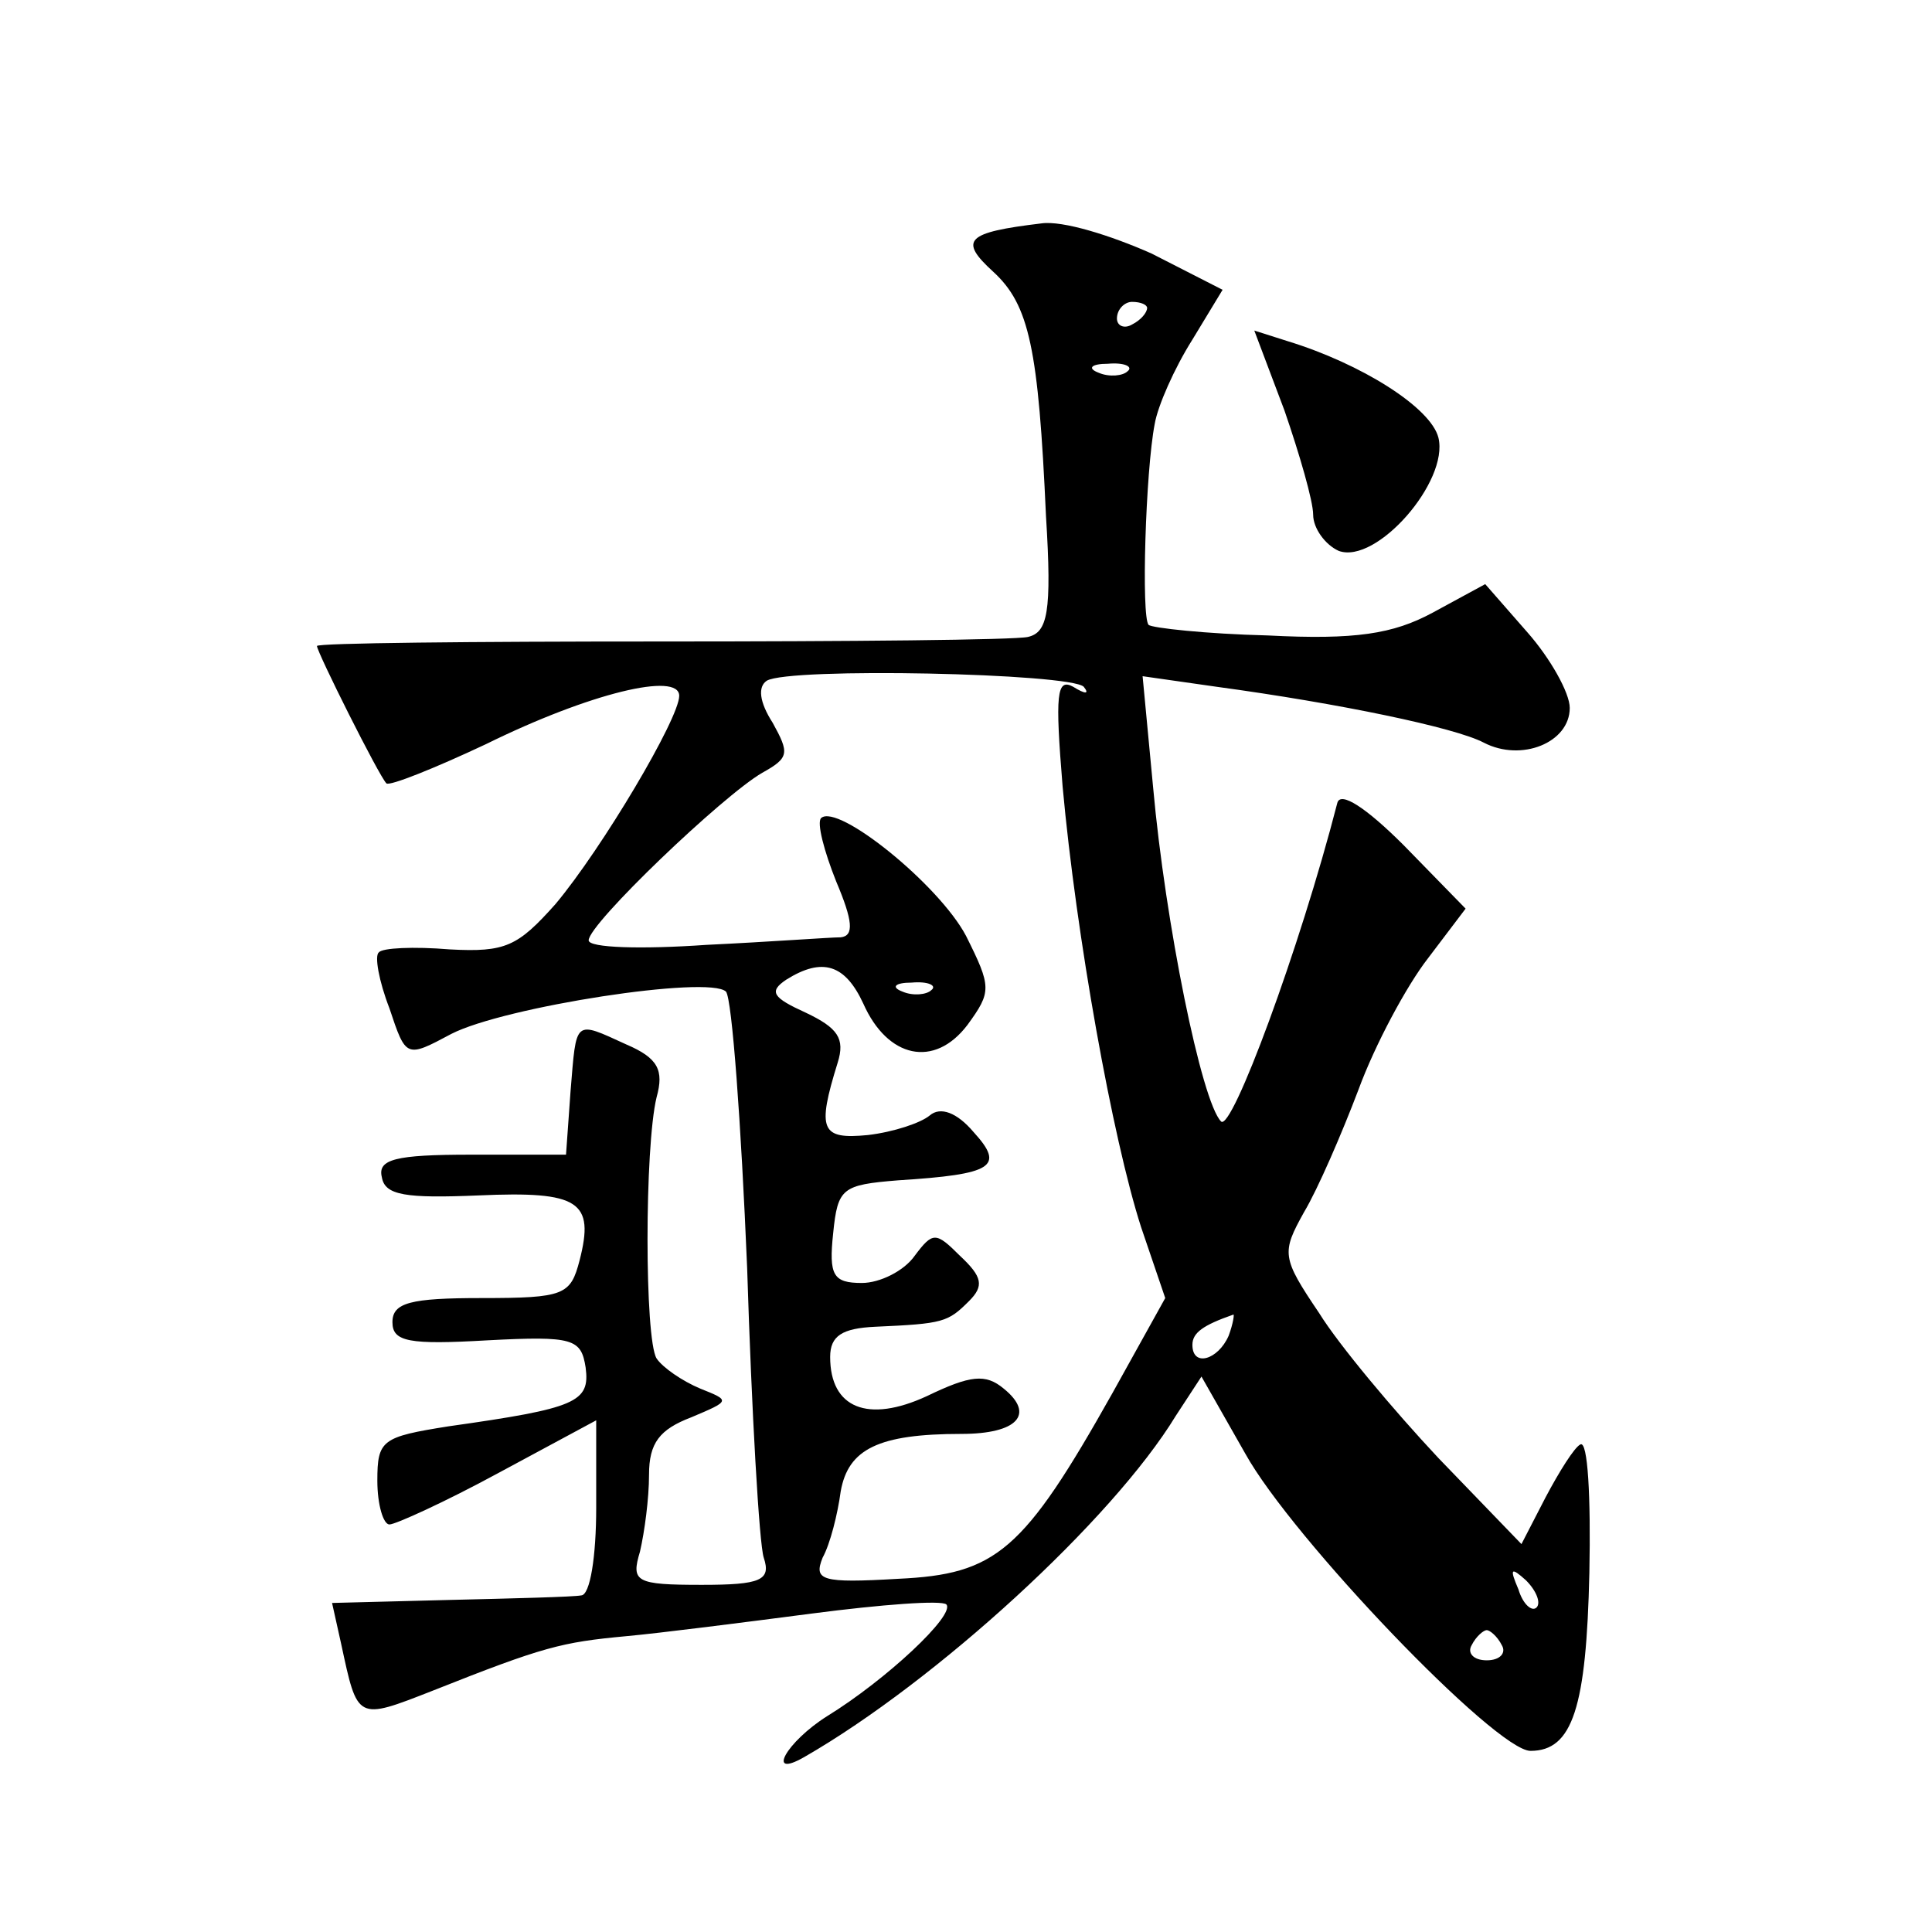 <?xml version="1.0" standalone="no"?>
<!DOCTYPE svg PUBLIC "-//W3C//DTD SVG 20010904//EN"
 "http://www.w3.org/TR/2001/REC-SVG-20010904/DTD/svg10.dtd">
<svg version="1.0" xmlns="http://www.w3.org/2000/svg"
 width="128pt" height="128pt" viewBox="0 0 128 128"
 preserveAspectRatio="xMidYMid meet">
<g transform="translate(0,128) scale(0.1,-0.1)"
fill="#0" stroke="none">
<path d="M690 1132 c-50 -6 -55 -11 -32 -32 24 -22 30 -51 35 -162 4 -64 1 -77
-12 -80 -9 -2 -118 -3 -243 -3 -126 0 -228 -1 -228 -3 0 -4 41 -86 46 -91 2 -2
32 10 66 26 69 34 128 48 128 32 0 -15 -51 -101 -82 -138 -25 -28 -33 -32 -70 -30
-24 2 -45 1 -47 -2 -3 -2 0 -19 7 -37 11 -33 11 -33 41 -17 35 18 171 39 182 28
4 -5 10 -87 14 -183 3 -96 8 -183 11 -192 5 -15 -2 -18 -41 -18 -44 0 -47 2 -41
22 3 13 6 35 6 51 0 21 7 30 28 38 26 11 26 11 6 19 -12 5 -25 14 -29 20 -8 13
-8 140 0 173 5 18 1 26 -20 35 -35 16 -33 17 -37 -31 l-3 -42 -63 0 c-50 0 -62
-3 -59 -15 2 -12 16 -14 64 -12 67 3 77 -4 67 -43 -6 -23 -10 -25 -65 -25 -47 0
-59 -3 -59 -16 0 -13 11 -15 63 -12 57 3 62 1 65 -18 3 -23 -6 -27 -91 -39 -44
-7 -47 -9 -47 -36 0 -16 4 -29 8 -29 4 0 37 15 72 34 l65 35 0 -58 c0 -32 -4 -58
-10 -58 -5 -1 -45 -2 -87 -3 l-78 -2 6 -27 c11 -51 10 -51 61 -31 73 29 85 32 128
36 22 2 77 9 123 15 46 6 86 9 89 6 6 -7 -40 -50 -79 -74 -27 -17 -41 -42 -15 -27
87 50 204 157 246 226 l17 26 29 -51 c31 -56 166 -197 189 -197 28 0 37 29 39 118
1 50 -1 88 -6 85 -4 -2 -14 -18 -23 -35 l-16 -31 -55 57 c-30 32 -66 75 -79 96
-25 37 -25 40 -10 67 9 15 25 52 36 81 11 30 32 69 46 87 l25 33 -41 42 c-25 25
-42 36 -44 28 -25 -97 -70 -218 -77 -211 -13 13 -37 132 -45 221 l-7 74 49 -7 c81
-11 158 -27 177 -37 25 -13 57 0 57 23 0 10 -13 33 -28 50 l-28 32 -35 -19 c-26
-14 -51 -18 -109 -15 -41 1 -77 5 -79 7 -5 5 -2 102 4 133 2 12 13 37 25 56 l20
33 -47 24 c-27 12 -59 22 -73 20z m70 -56 c0 -3 -4 -8 -10 -11 -5 -3 -10 -1 -10
4 0 6 5 11 10 11 6 0 10 -2 10 -4z m-13 -42 c-3 -3 -12 -4 -19 -1 -8 3 -5 6 6 6
11 1 17 -2 13 -5z m-29 -209 c4 -5 1 -5 -7 0 -11 6 -12 -5 -7 -66 9 -99 33 -233
52 -292 l16 -47 -35 -63 c-59 -105 -77 -120 -142 -123 -51 -3 -56 -1 -50 14 5 9
10 29 12 44 5 28 25 38 80 38 37 0 49 13 28 30 -12 10 -22 9 -51 -5 -39 -18 -64
-8 -64 26 0 14 8 19 30 20 45 2 48 3 62 17 10 10 9 16 -6 30 -16 16 -18 16 -30
0 -7 -10 -23 -18 -35 -18 -19 0 -22 5 -19 33 3 30 6 32 43 35 63 4 71 9 50 32 -11
13 -22 17 -29 11 -6 -5 -24 -11 -41 -13 -31 -3 -34 3 -20 48 5 16 0 23 -21 33 -22
10 -25 14 -13 22 24 15 39 10 51 -16 16 -36 47 -43 69 -14 16 22 16 25 -1 59 -18
34 -85 88 -96 78 -3 -3 2 -22 10 -42 11 -26 12 -36 3 -37 -7 0 -47 -3 -89 -5 -43
-3 -78 -2 -78 3 0 11 89 96 115 111 18 10 18 13 7 33 -9 14 -10 24 -4 28 15 9 201
5 210 -4z m-101 -201 c-3 -3 -12 -4 -19 -1 -8 3 -5 6 6 6 11 1 17 -2 13 -5z m197
-229 c-7 -16 -24 -21 -24 -6 0 8 7 13 27 20 1 1 0 -6 -3 -14z m204 -180 c-3 -3
-9 2 -12 12 -6 14 -5 15 5 6 7 -7 10 -15 7 -18z m-23 -25 c3 -5 -1 -10 -10 -10
-9 0 -13 5 -10 10 3 6 8 10 10 10 2 0 7 -4 10 -10z M851 1008 c10 -29 19 -60 19
-69 0 -9 8 -20 17 -24 25 -9 73 46 66 75 -5 20 -51 49 -100 64 l-22 7 20 -53z"/>
</g>
</svg>
